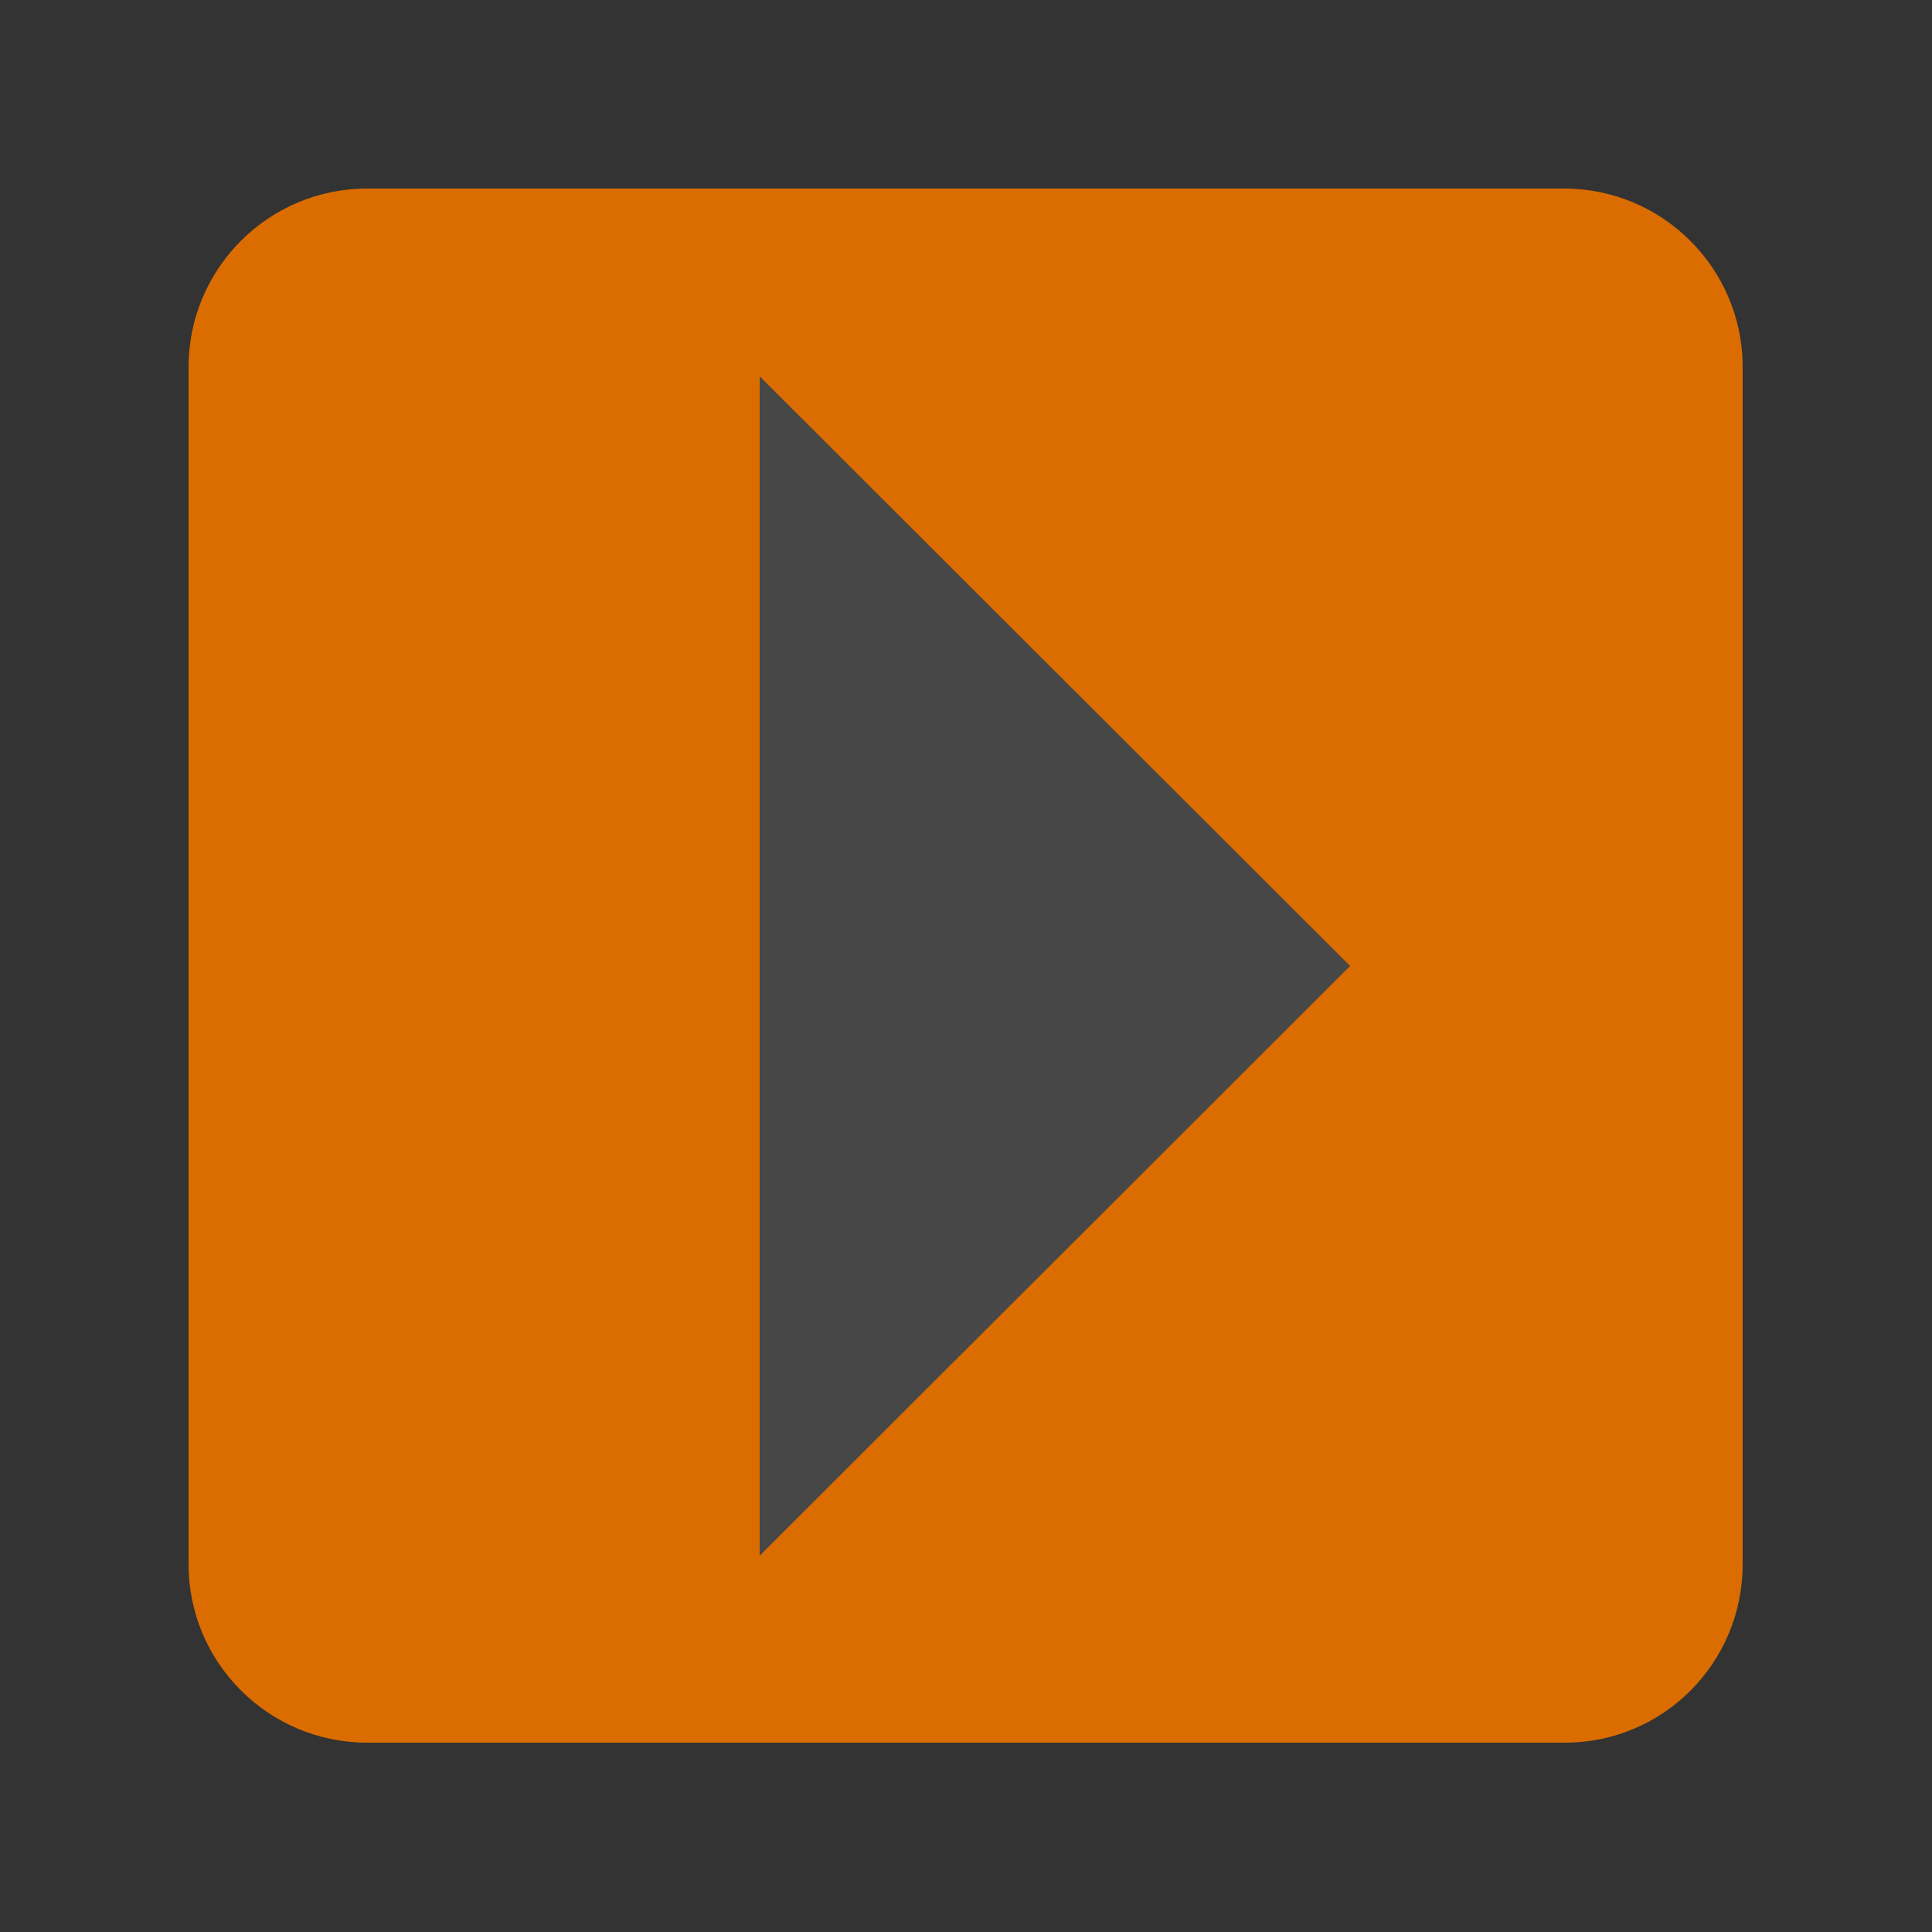 <svg xmlns="http://www.w3.org/2000/svg" id="Warstwa_1" viewBox="0 0 250 250"><rect x="0" y="0" width="250" height="250" fill="#333333" stroke="none"/><defs><style>      .st0 {        fill: #fff;        opacity: .1;      }      .st1 {        fill: #db6d00;      }    </style></defs><polygon class="st0" points="174.7 125 98.3 201.3 98.3 48.7 174.7 125"></polygon><path class="st1" d="M202.4,24.4H47.5c-12.8,0-23.1,10.4-23.1,23.1v154.9c0,12.8,10.4,23.1,23.1,23.1h155c12.7,0,23-10.3,23-23.1V47.5c0-12.8-10.4-23.1-23.1-23.1ZM98.3,201.3V48.7l76.4,76.3-76.4,76.3Z"></path></svg>
